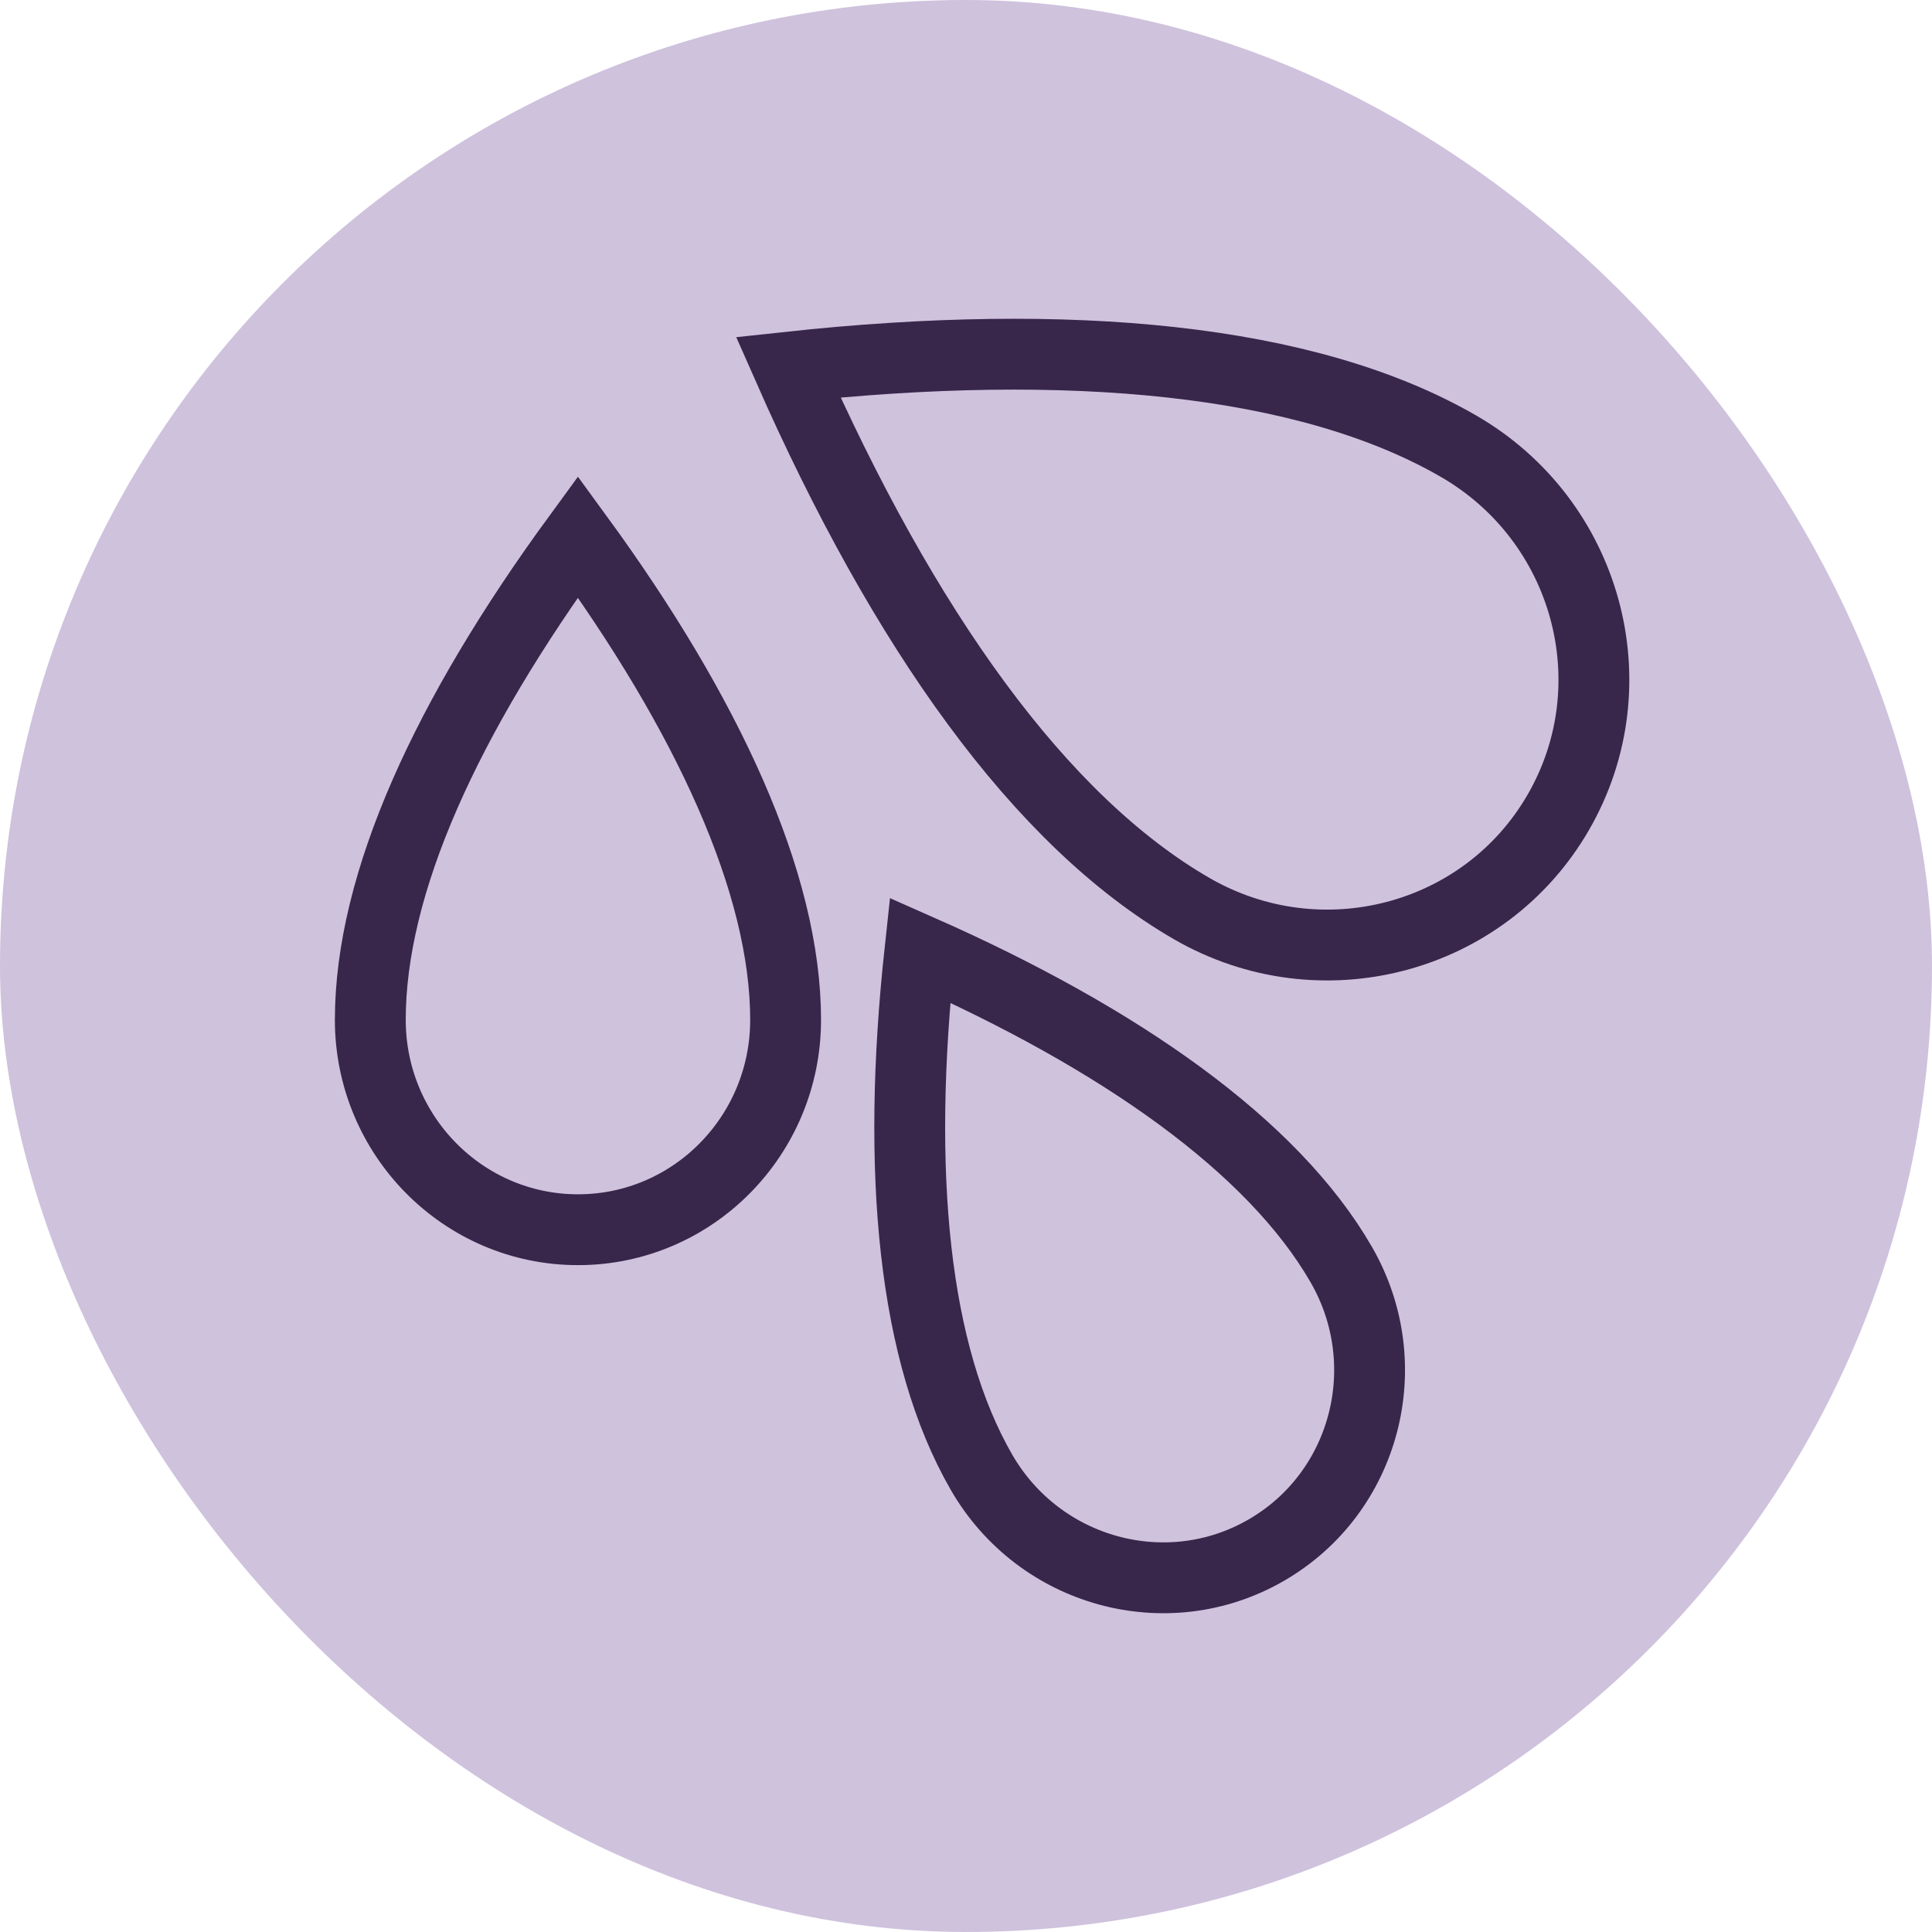 <svg xmlns="http://www.w3.org/2000/svg" fill="none" viewBox="0 0 60 60" height="60" width="60">
<rect fill="#CFC2DD" rx="30" height="60" width="60"></rect>
<path stroke-width="2.2" stroke="#38264B" d="M24.478 11.403C28.074 19.562 32.3 25.494 37.011 28.218C41.01 30.527 46.111 29.188 48.397 25.223C50.687 21.254 49.295 16.167 45.296 13.857C40.584 11.132 33.2 10.459 24.478 11.403ZM17.948 16.67C13.852 22.273 11.5 27.432 11.5 31.672C11.501 35.27 14.39 38.19 17.95 38.19C21.514 38.19 24.398 35.27 24.398 31.672C24.398 27.432 21.978 22.188 17.948 16.67ZM28.571 29.507C27.823 36.41 28.365 42.055 30.483 45.725C32.281 48.84 36.241 49.924 39.324 48.142C42.41 46.359 43.45 42.385 41.653 39.271C39.535 35.599 34.819 32.268 28.571 29.507Z"></path>
</svg>
